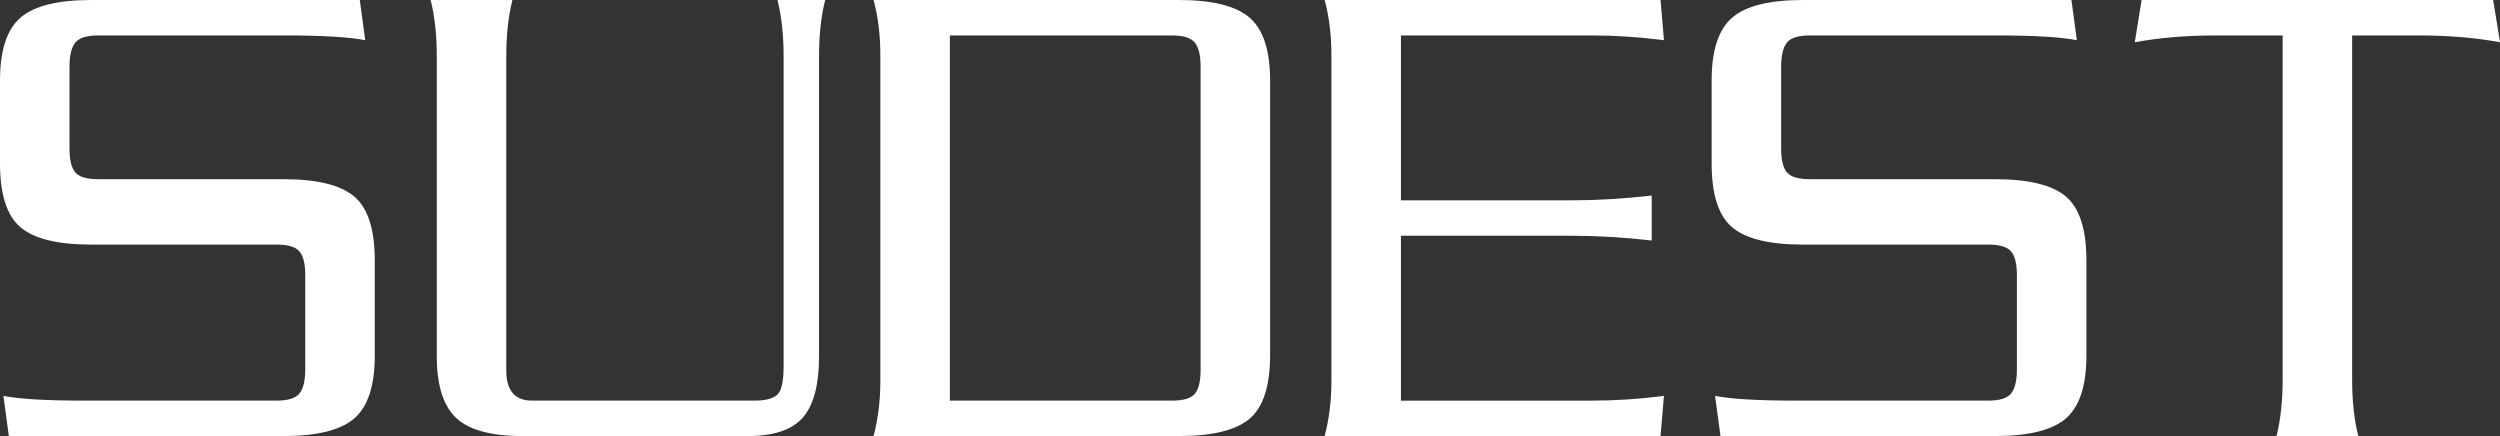 <svg width="2557" height="446" viewBox="0 0 2557 446" fill="none" xmlns="http://www.w3.org/2000/svg">
<rect x="0" y="0" width="2557" height="446" fill="#333333" stroke="none"/>
<g clip-path="url(#clip0_536_1276)">
<path d="M383.31 363.765C383.31 394.431 376.341 415.812 362.405 427.878C348.468 439.974 324.304 446 289.927 446H9.054L3.477 404.89C19.731 408.149 47.141 409.757 85.705 409.757H282.944C294.548 409.757 302.328 407.323 306.283 402.442C310.223 397.56 312.208 389.332 312.208 377.7V281.529C312.208 269.926 310.223 261.8 306.283 257.136C302.328 252.5 294.548 250.168 282.944 250.168H93.383C58.991 250.168 34.841 244.258 20.905 232.394C6.968 220.574 0 198.86 0 167.252V82.235C0 51.584 6.968 30.203 20.905 18.122C34.841 6.041 59.005 0 93.383 0H367.982L373.56 41.125C357.291 37.866 329.882 36.243 291.318 36.243H100.351C88.732 36.243 80.953 38.677 77.013 43.559C73.058 48.44 71.087 56.682 71.087 68.3V151.911C71.087 163.543 73.058 171.67 77.013 176.32C80.953 180.955 88.747 183.273 100.351 183.273H289.912C324.29 183.273 348.454 189.198 362.39 201.047C376.327 212.896 383.295 234.61 383.295 266.204V363.765H383.31Z" fill="white"/>
<path d="M843.98 0C839.793 16.731 837.707 35.794 837.707 57.146V365.17C837.707 393.504 832.245 414.059 821.337 426.835C810.414 439.626 791.479 446 764.533 446H534.539C502.016 446 479.242 439.728 466.248 427.183C453.238 414.638 446.734 393.721 446.734 364.46V57.146C446.734 35.78 444.648 16.731 440.461 0H524.094C519.907 16.731 517.821 35.794 517.821 57.146V379.105C517.821 399.544 526.644 409.757 544.303 409.757H772.197C782.41 409.757 789.842 407.917 794.507 404.18C799.143 400.471 801.475 390.708 801.475 374.904V57.146C801.475 35.78 799.374 16.731 795.202 0H843.98Z" fill="white"/>
<path d="M1299.06 363.069C1299.06 394.677 1292.09 416.377 1278.15 428.226C1264.21 440.061 1240.05 446 1205.67 446H893.451C898.087 428.805 900.419 410.003 900.419 389.564V57.146C900.419 35.78 898.087 16.731 893.451 0H1205.67C1240.05 0 1264.21 6.041 1278.15 18.122C1292.09 30.203 1299.06 51.584 1299.06 82.235V363.069V363.069ZM1227.98 378.41V68.3C1227.98 56.682 1226 48.44 1222.06 43.559C1218.1 38.677 1210.32 36.243 1198.72 36.243H971.507V409.757H1198.71C1210.31 409.757 1218.09 407.439 1222.04 402.804C1225.98 398.154 1227.98 390.027 1227.98 378.41Z" fill="white"/>
<path d="M1701.88 404.89L1698.39 446H1354.82C1359.45 428.82 1361.77 410.003 1361.77 389.564V57.146C1361.77 35.794 1359.45 16.731 1354.82 0H1698.4L1701.89 41.125C1676.8 37.866 1652.18 36.243 1628.01 36.243H1432.87V204.886H1607.8C1633.36 204.886 1660.53 203.278 1689.35 200.004V246.011C1661 242.751 1633.82 241.129 1607.8 241.129H1432.87V409.771H1628.01C1652.16 409.757 1676.79 408.149 1701.88 404.89Z" fill="white"/>
<path d="M2133.97 363.765C2133.97 394.431 2127 415.812 2113.06 427.878C2099.13 439.974 2074.96 446 2040.58 446H1759.73L1754.15 404.89C1770.4 408.149 1797.81 409.757 1836.38 409.757H2033.62C2045.22 409.757 2053 407.323 2056.95 402.442C2060.89 397.56 2062.88 389.332 2062.88 377.7V281.529C2062.88 269.926 2060.89 261.8 2056.95 257.136C2053 252.5 2045.22 250.168 2033.62 250.168H1844.05C1809.66 250.168 1785.51 244.258 1771.58 232.394C1757.64 220.559 1750.67 198.845 1750.67 167.237V82.235C1750.67 51.584 1757.64 30.203 1771.58 18.122C1785.51 6.041 1809.66 0 1844.05 0H2118.65L2124.23 41.125C2107.96 37.866 2080.55 36.243 2041.99 36.243H1851.02C1839.4 36.243 1831.62 38.677 1827.68 43.559C1823.73 48.44 1821.76 56.682 1821.76 68.3V151.911C1821.76 163.543 1823.73 171.67 1827.68 176.32C1831.62 180.955 1839.42 183.273 1851.02 183.273H2040.58C2074.96 183.273 2099.13 189.198 2113.06 201.047C2127 212.896 2133.97 234.61 2133.97 266.204V363.765V363.765Z" fill="white"/>
<path d="M2557 43.211C2531.91 38.575 2504.25 36.243 2474.06 36.243H2405.77V388.868C2405.77 410.235 2407.86 429.284 2412.04 446H2328.41C2332.6 429.284 2334.68 410.22 2334.68 388.868V36.243H2266.39C2236.19 36.243 2208.55 38.575 2183.46 43.211L2190.42 0H2550.03L2557 43.211Z" fill="white"/>
</g>
<defs>
<clipPath id="clip0_536_1276">
<rect width="2557" height="446" fill="white"/>
</clipPath>
</defs>
</svg>
